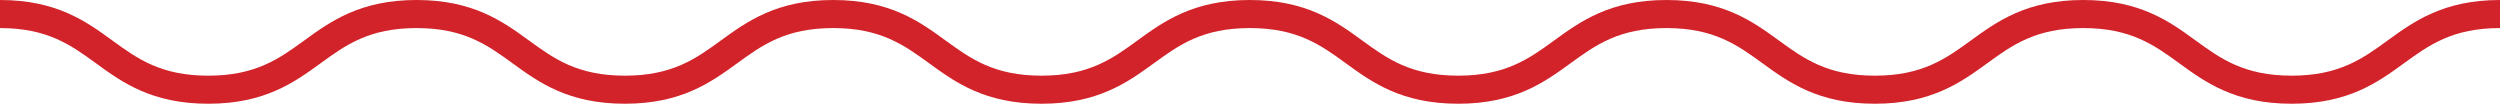 <svg width="271" height="12" viewBox="0 0 271 12" fill="none" xmlns="http://www.w3.org/2000/svg">
<path d="M248.412 11.245C242.272 11.245 239.055 8.916 236.225 6.853C233.525 4.893 230.978 3.043 225.823 3.043C220.669 3.043 218.122 4.893 215.422 6.853C212.586 8.91 209.375 11.245 203.235 11.245C197.095 11.245 193.884 8.916 191.048 6.853C188.348 4.893 185.801 3.043 180.647 3.043C175.498 3.043 172.95 4.893 170.251 6.853C167.415 8.91 164.203 11.245 158.069 11.245C151.93 11.245 148.718 8.916 145.882 6.853C143.183 4.893 140.635 3.043 135.481 3.043C130.326 3.043 127.779 4.893 125.085 6.853C122.249 8.91 119.038 11.245 112.898 11.245C106.758 11.245 103.547 8.916 100.711 6.853C98.011 4.893 95.464 3.043 90.315 3.043C85.166 3.043 82.613 4.893 79.919 6.853C77.083 8.91 73.872 11.245 67.738 11.245C61.598 11.245 58.387 8.916 55.551 6.853C52.851 4.893 50.304 3.043 45.155 3.043C40.006 3.043 37.453 4.893 34.759 6.853C31.923 8.91 28.712 11.245 22.577 11.245C16.443 11.245 13.226 8.916 10.396 6.853C7.696 4.893 5.149 3.043 0 3.043V0C6.14 0 9.351 2.33 12.181 4.392C14.881 6.352 17.428 8.203 22.577 8.203C27.727 8.203 30.274 6.352 32.974 4.392C35.809 2.335 39.021 0 45.155 0C51.289 0 54.506 2.33 57.342 4.392C60.041 6.352 62.589 8.203 67.743 8.203C72.892 8.203 75.439 6.352 78.139 4.392C80.975 2.335 84.186 0 90.321 0C96.46 0 99.672 2.33 102.502 4.392C105.202 6.352 107.749 8.203 112.898 8.203C118.047 8.203 120.6 6.352 123.294 4.392C126.13 2.335 129.341 0 135.481 0C141.621 0 144.832 2.33 147.668 4.392C150.367 6.352 152.915 8.203 158.069 8.203C163.218 8.203 165.766 6.352 168.465 4.392C171.301 2.335 174.507 0 180.647 0C186.786 0 189.998 2.33 192.833 4.392C195.533 6.352 198.081 8.203 203.235 8.203C208.389 8.203 210.937 6.352 213.637 4.392C216.472 2.335 219.684 0 225.823 0C231.963 0 235.18 2.33 238.01 4.392C240.71 6.352 243.257 8.203 248.412 8.203C253.566 8.203 256.113 6.352 258.813 4.392C261.649 2.335 264.86 0 271 0V3.043C265.846 3.043 263.298 4.893 260.598 6.853C257.768 8.916 254.551 11.245 248.412 11.245Z" fill="#D2232A"/>
</svg>
